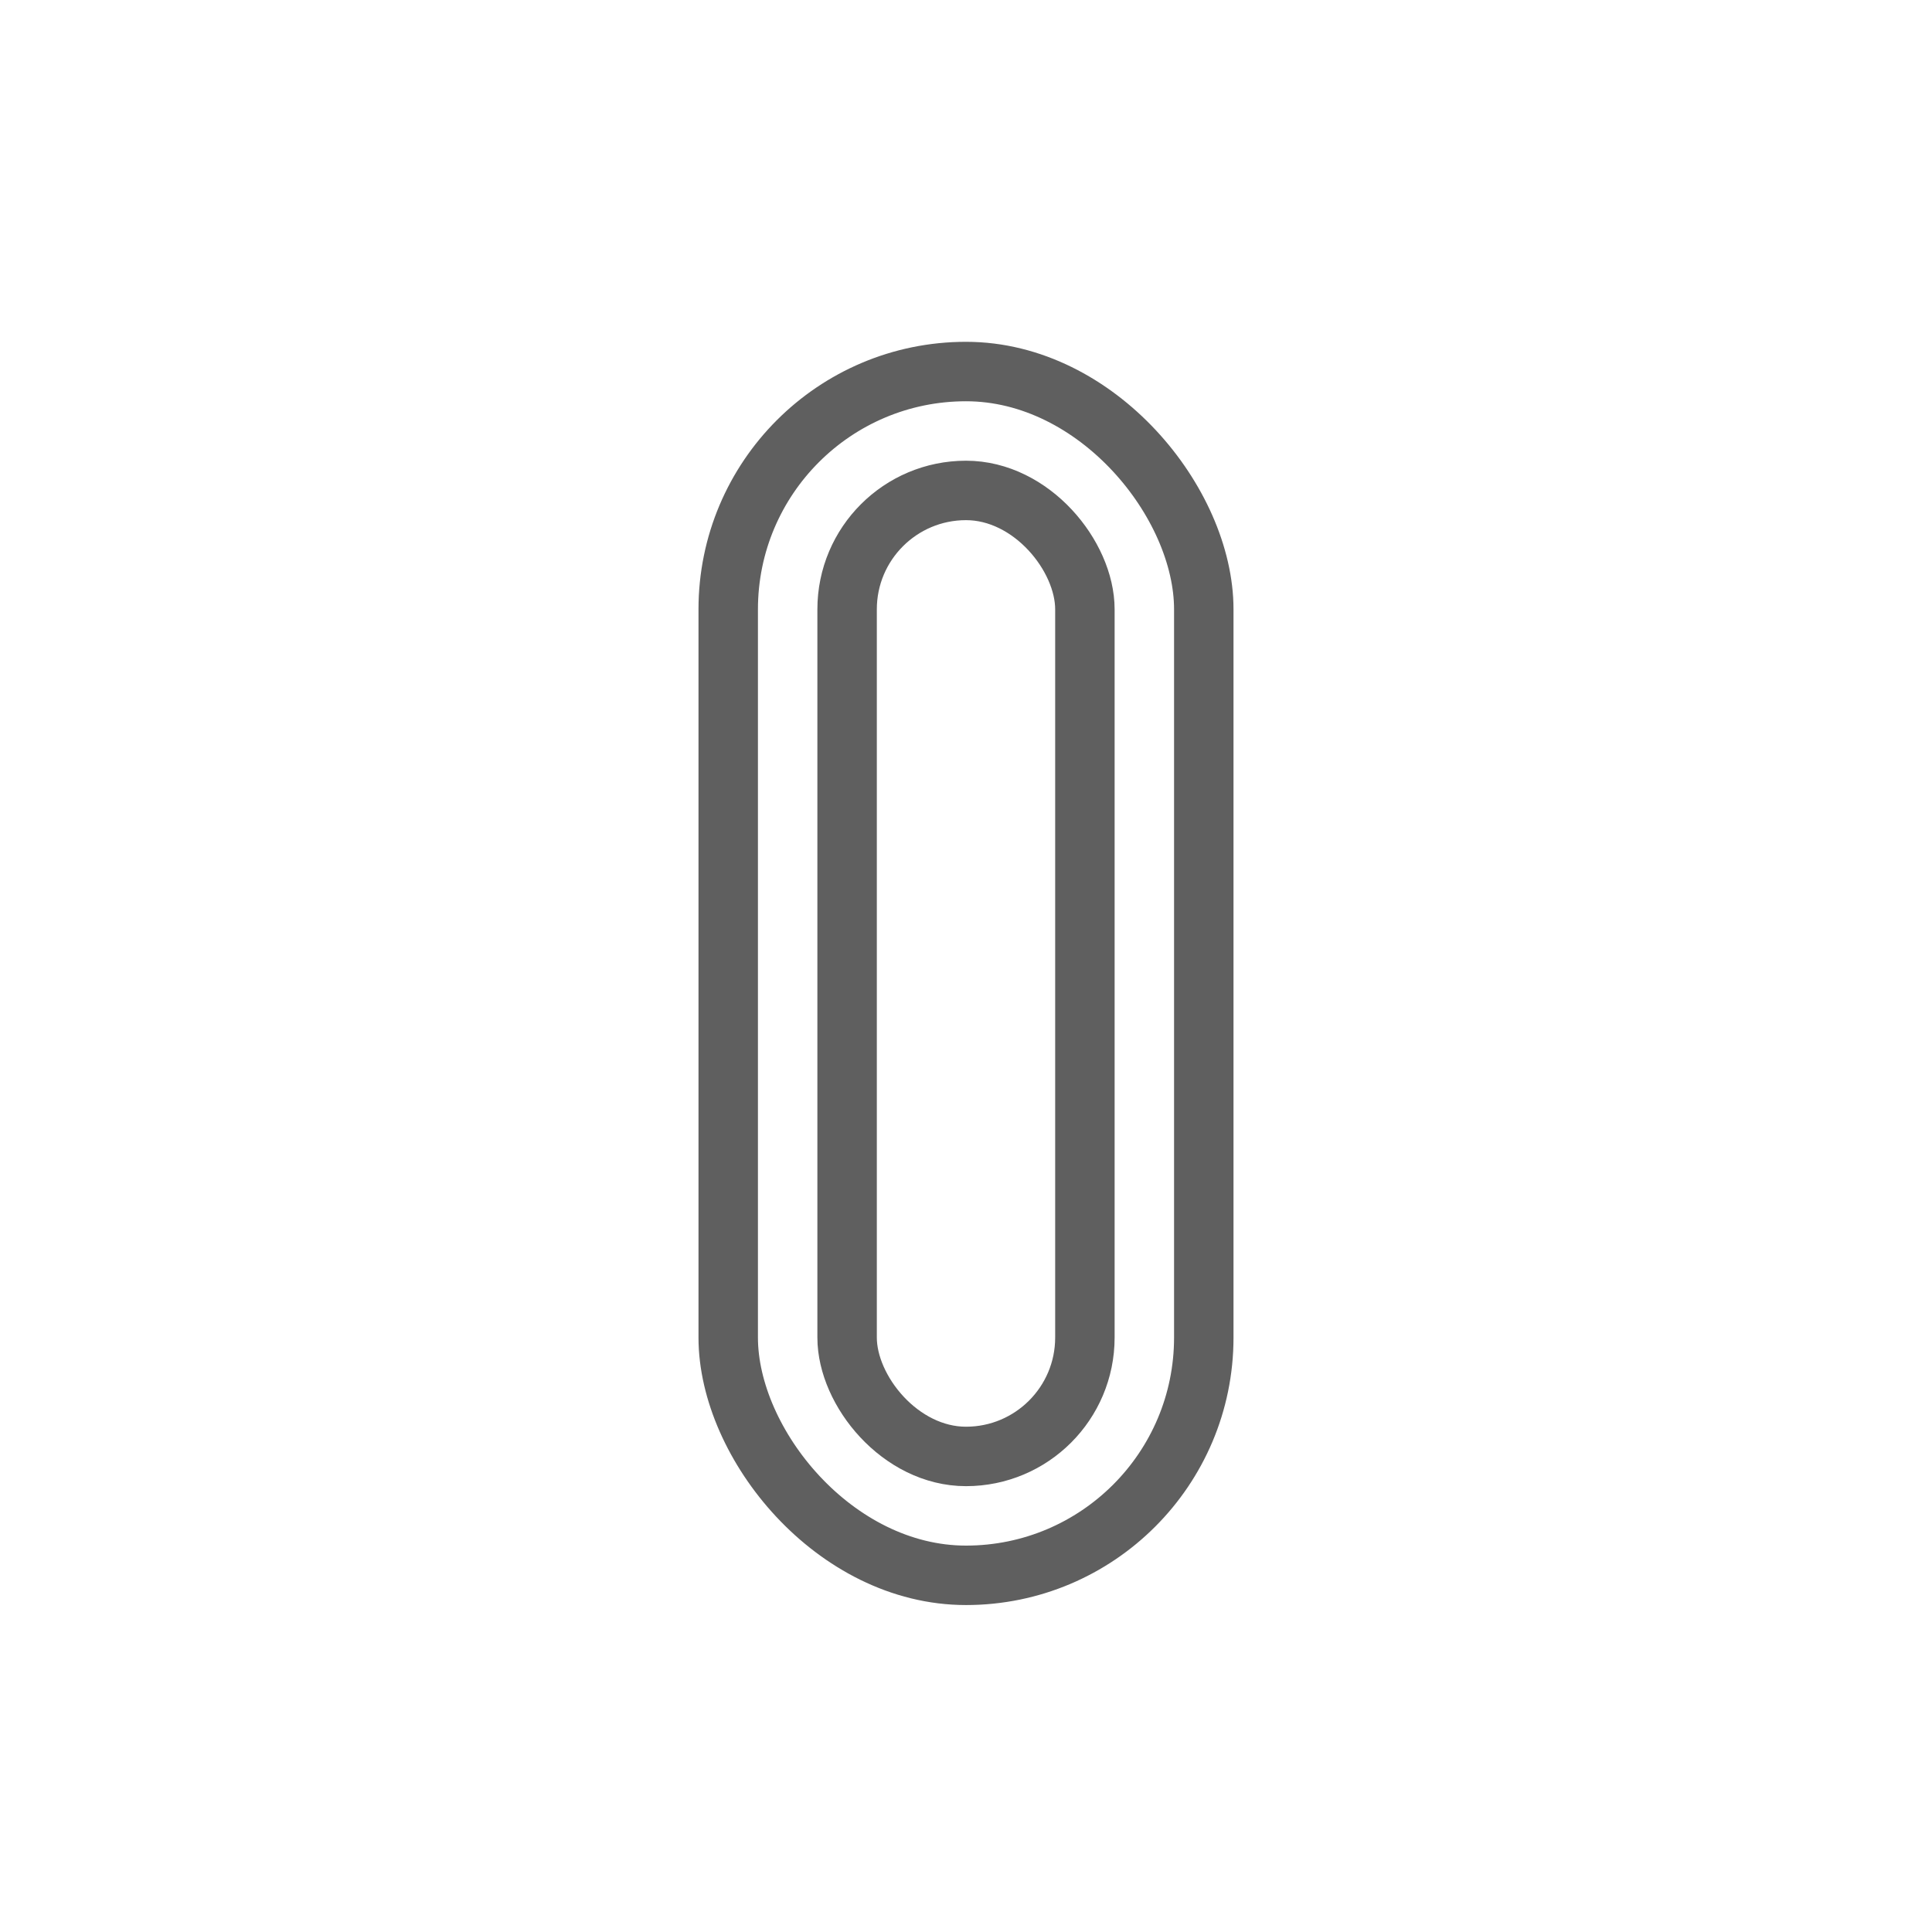 <svg xmlns="http://www.w3.org/2000/svg" viewBox="0 0 130 130"><rect width="16" height="65" x="57" y="33" fill="none" stroke="#5F5F5F" stroke-width="4" rx="8"/><rect width="32" height="81" x="49" y="25" fill="none" stroke="#5F5F5F" stroke-width="4" rx="16"/></svg>